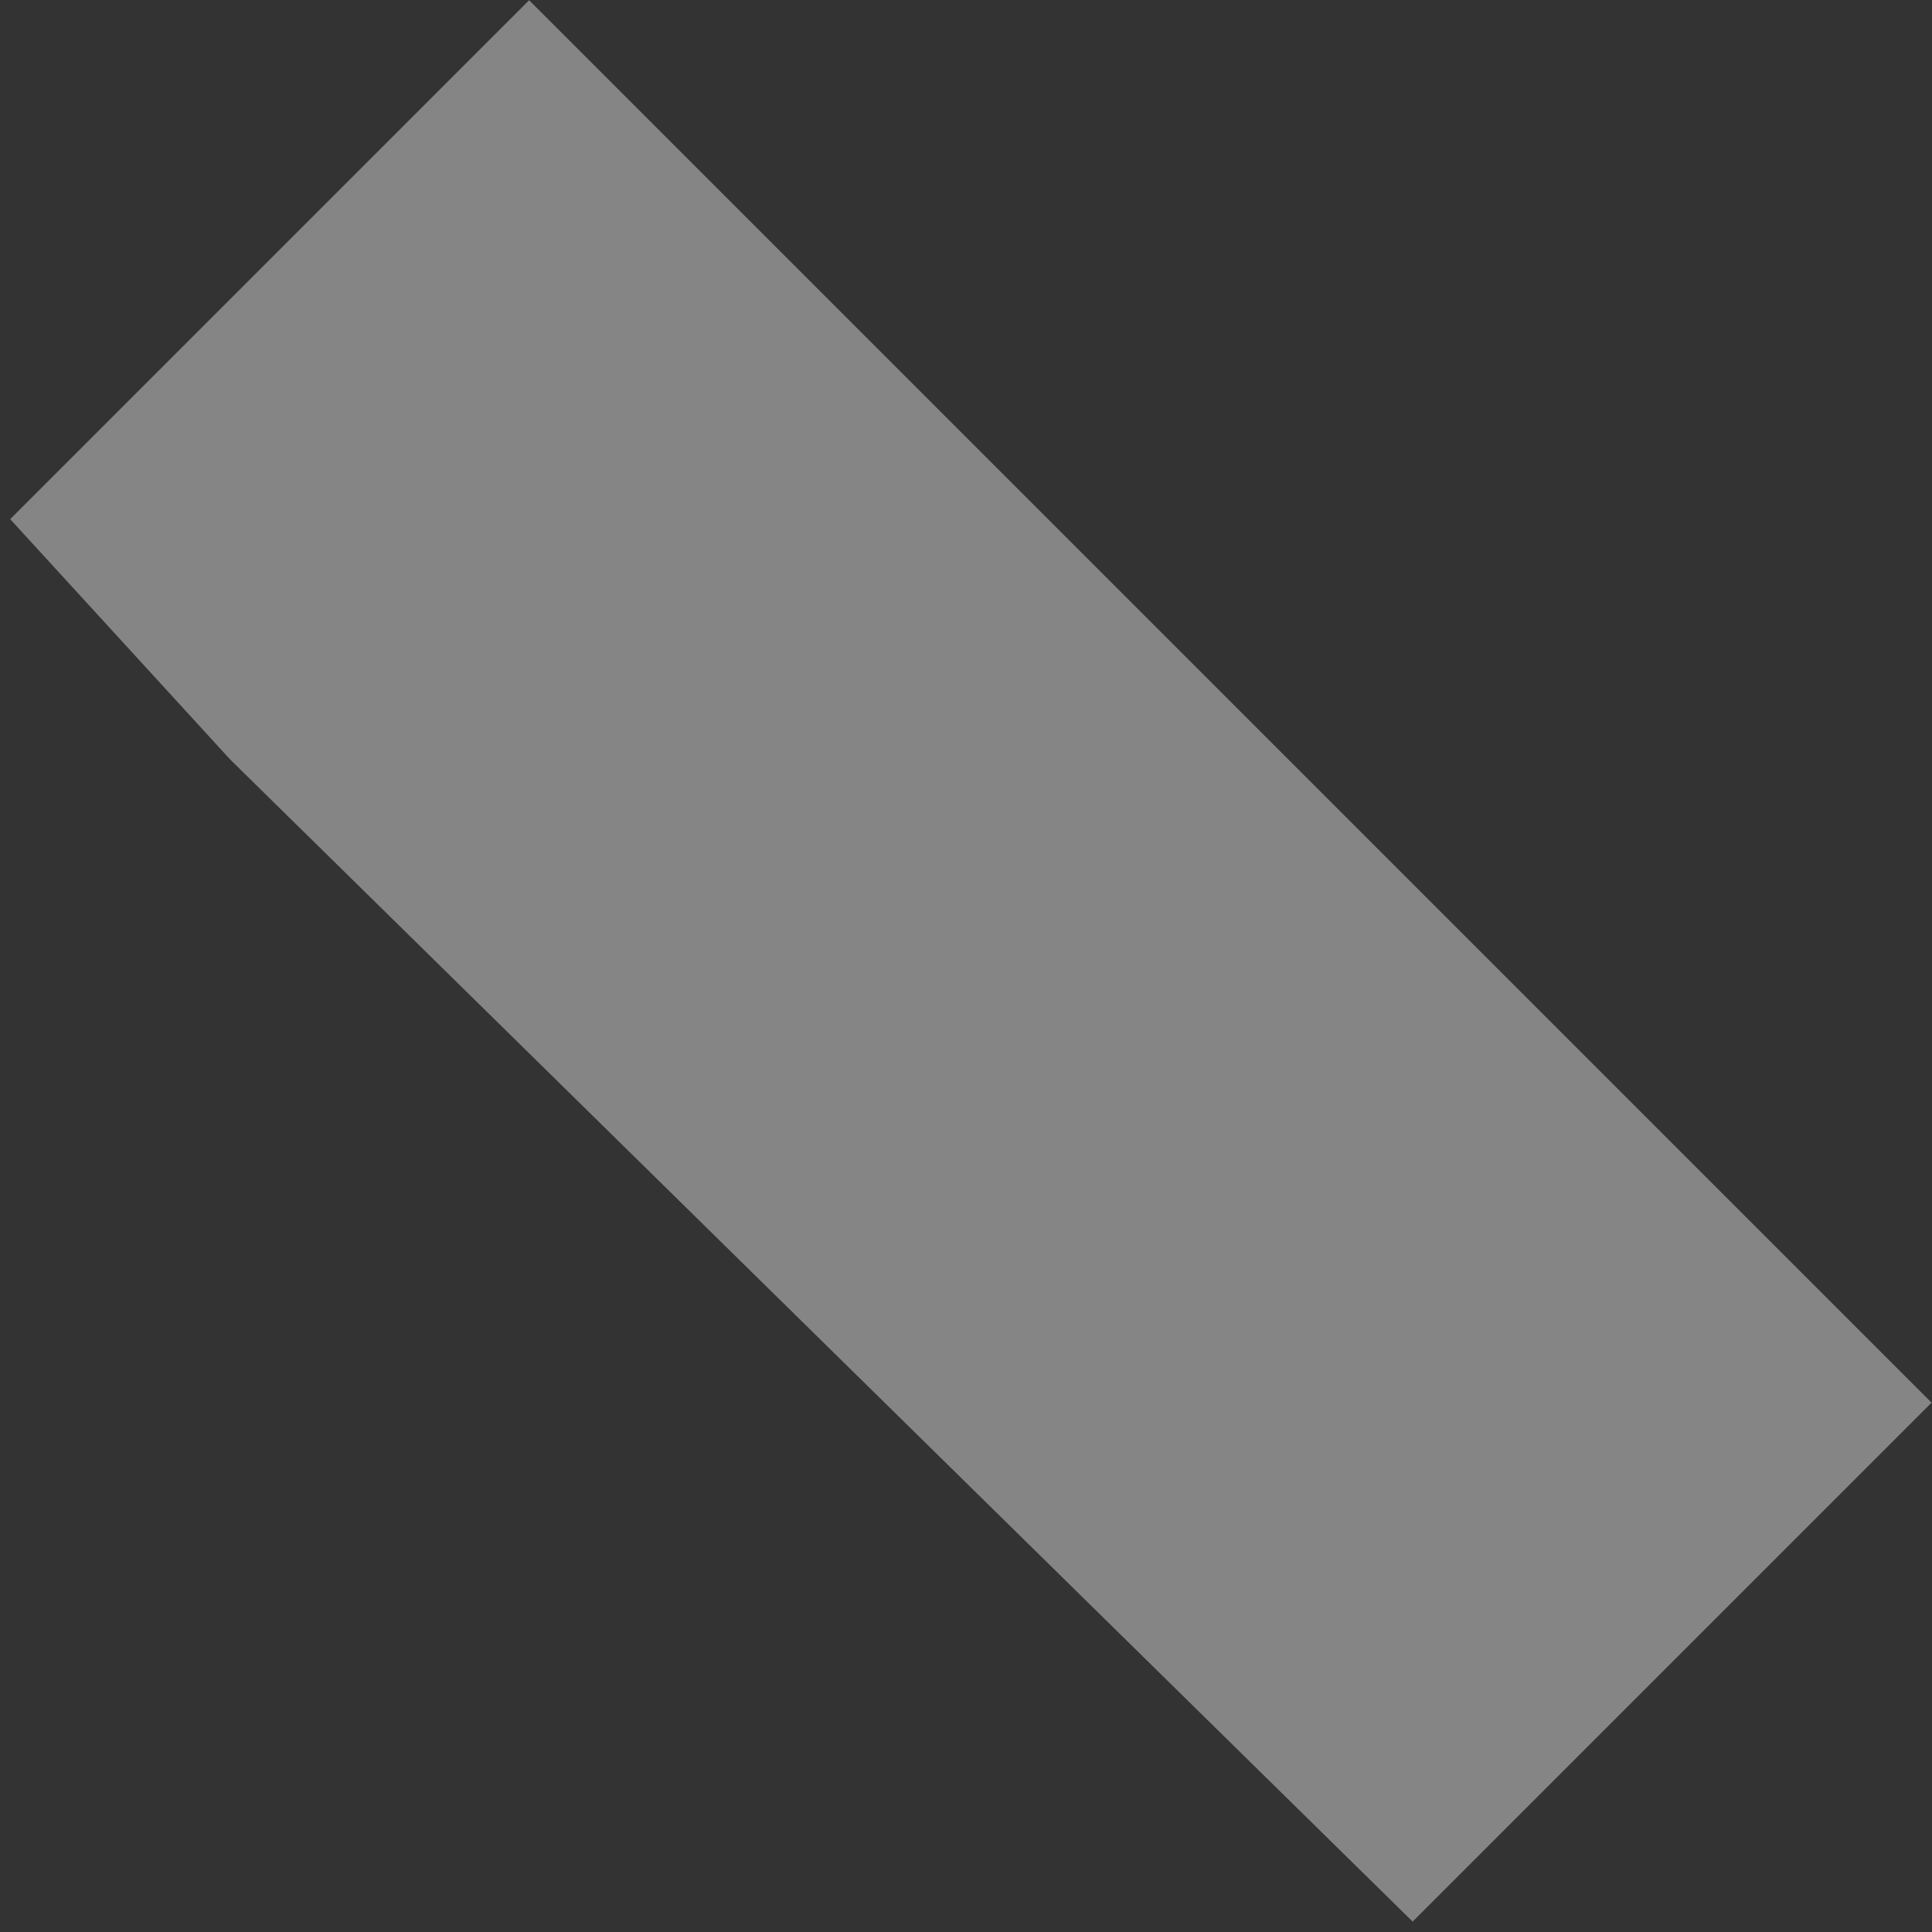 <?xml version="1.0" encoding="UTF-8"?> <svg xmlns="http://www.w3.org/2000/svg" width="1645" height="1645" viewBox="0 0 1645 1645" fill="none"><rect x="0" y="0" width="1645" height="1645" fill="#333333" stroke="none"/> <path d="M450.501 0.188L677.823 227.509L1644.63 1194.32L1202.79 1636.16L195.913 646.601L8.661 442.027L450.501 0.188Z" fill="white" fill-opacity="0.4"></path> </svg> 
